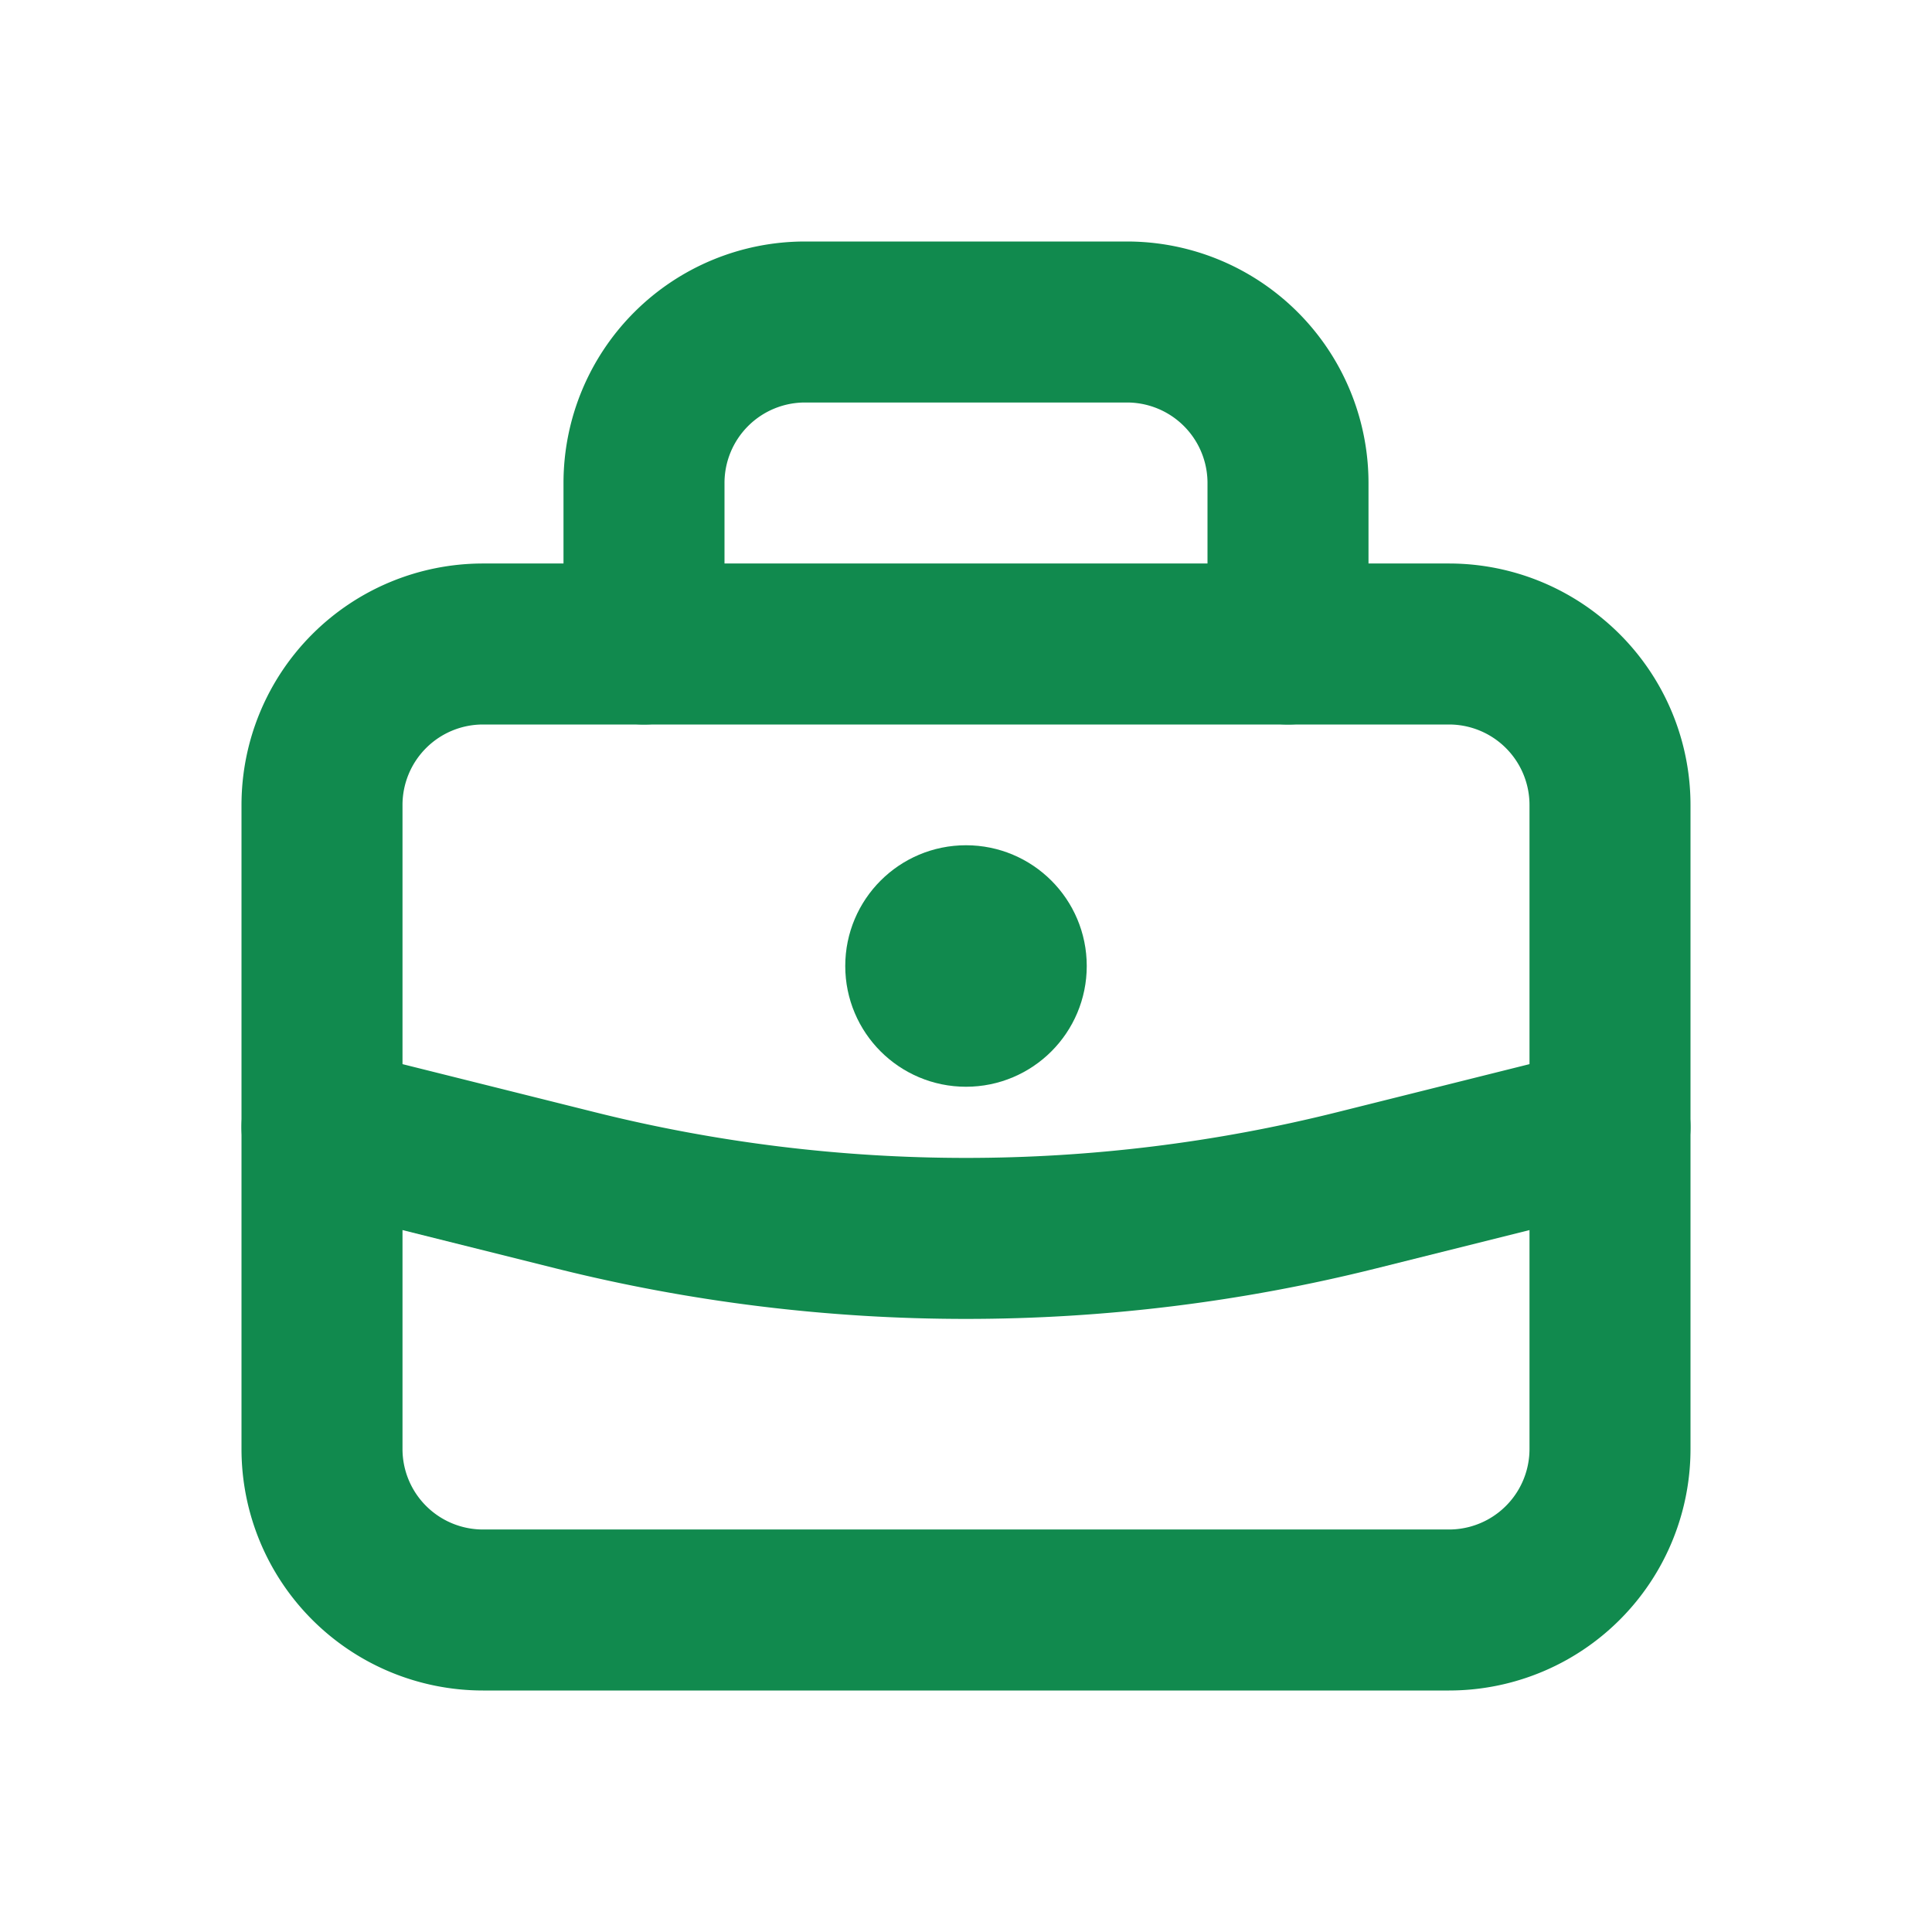 <!DOCTYPE svg PUBLIC "-//W3C//DTD SVG 1.1//EN" "http://www.w3.org/Graphics/SVG/1.1/DTD/svg11.dtd">
<!-- Uploaded to: SVG Repo, www.svgrepo.com, Transformed by: SVG Repo Mixer Tools -->
<svg width="800px" height="800px" viewBox="0 0 24 24" xmlns="http://www.w3.org/2000/svg" fill="none" stroke="#118a4e">
<g id="SVGRepo_bgCarrier" stroke-width="0"/>
<g id="SVGRepo_tracerCarrier" stroke-linecap="round" stroke-linejoin="round"/>
<g id="SVGRepo_iconCarrier"> <path stroke="#118a4e" stroke-linecap="round" stroke-width="2" d="M8 8V6a2 2 0 012-2h4a2 2 0 012 2v2"/> <path stroke="#118a4e" stroke-linecap="round" stroke-width="2" d="M4 14l3.15.787a20 20 0 009.7 0L20 14"/> <path stroke="#118a4e" stroke-linejoin="round" stroke-width="2" d="M4 10a2 2 0 012-2h12a2 2 0 012 2v8a2 2 0 01-2 2H6a2 2 0 01-2-2v-8z"/> <circle cx="12" cy="12" r="1" fill="#118a4e"/> </g>
</svg>